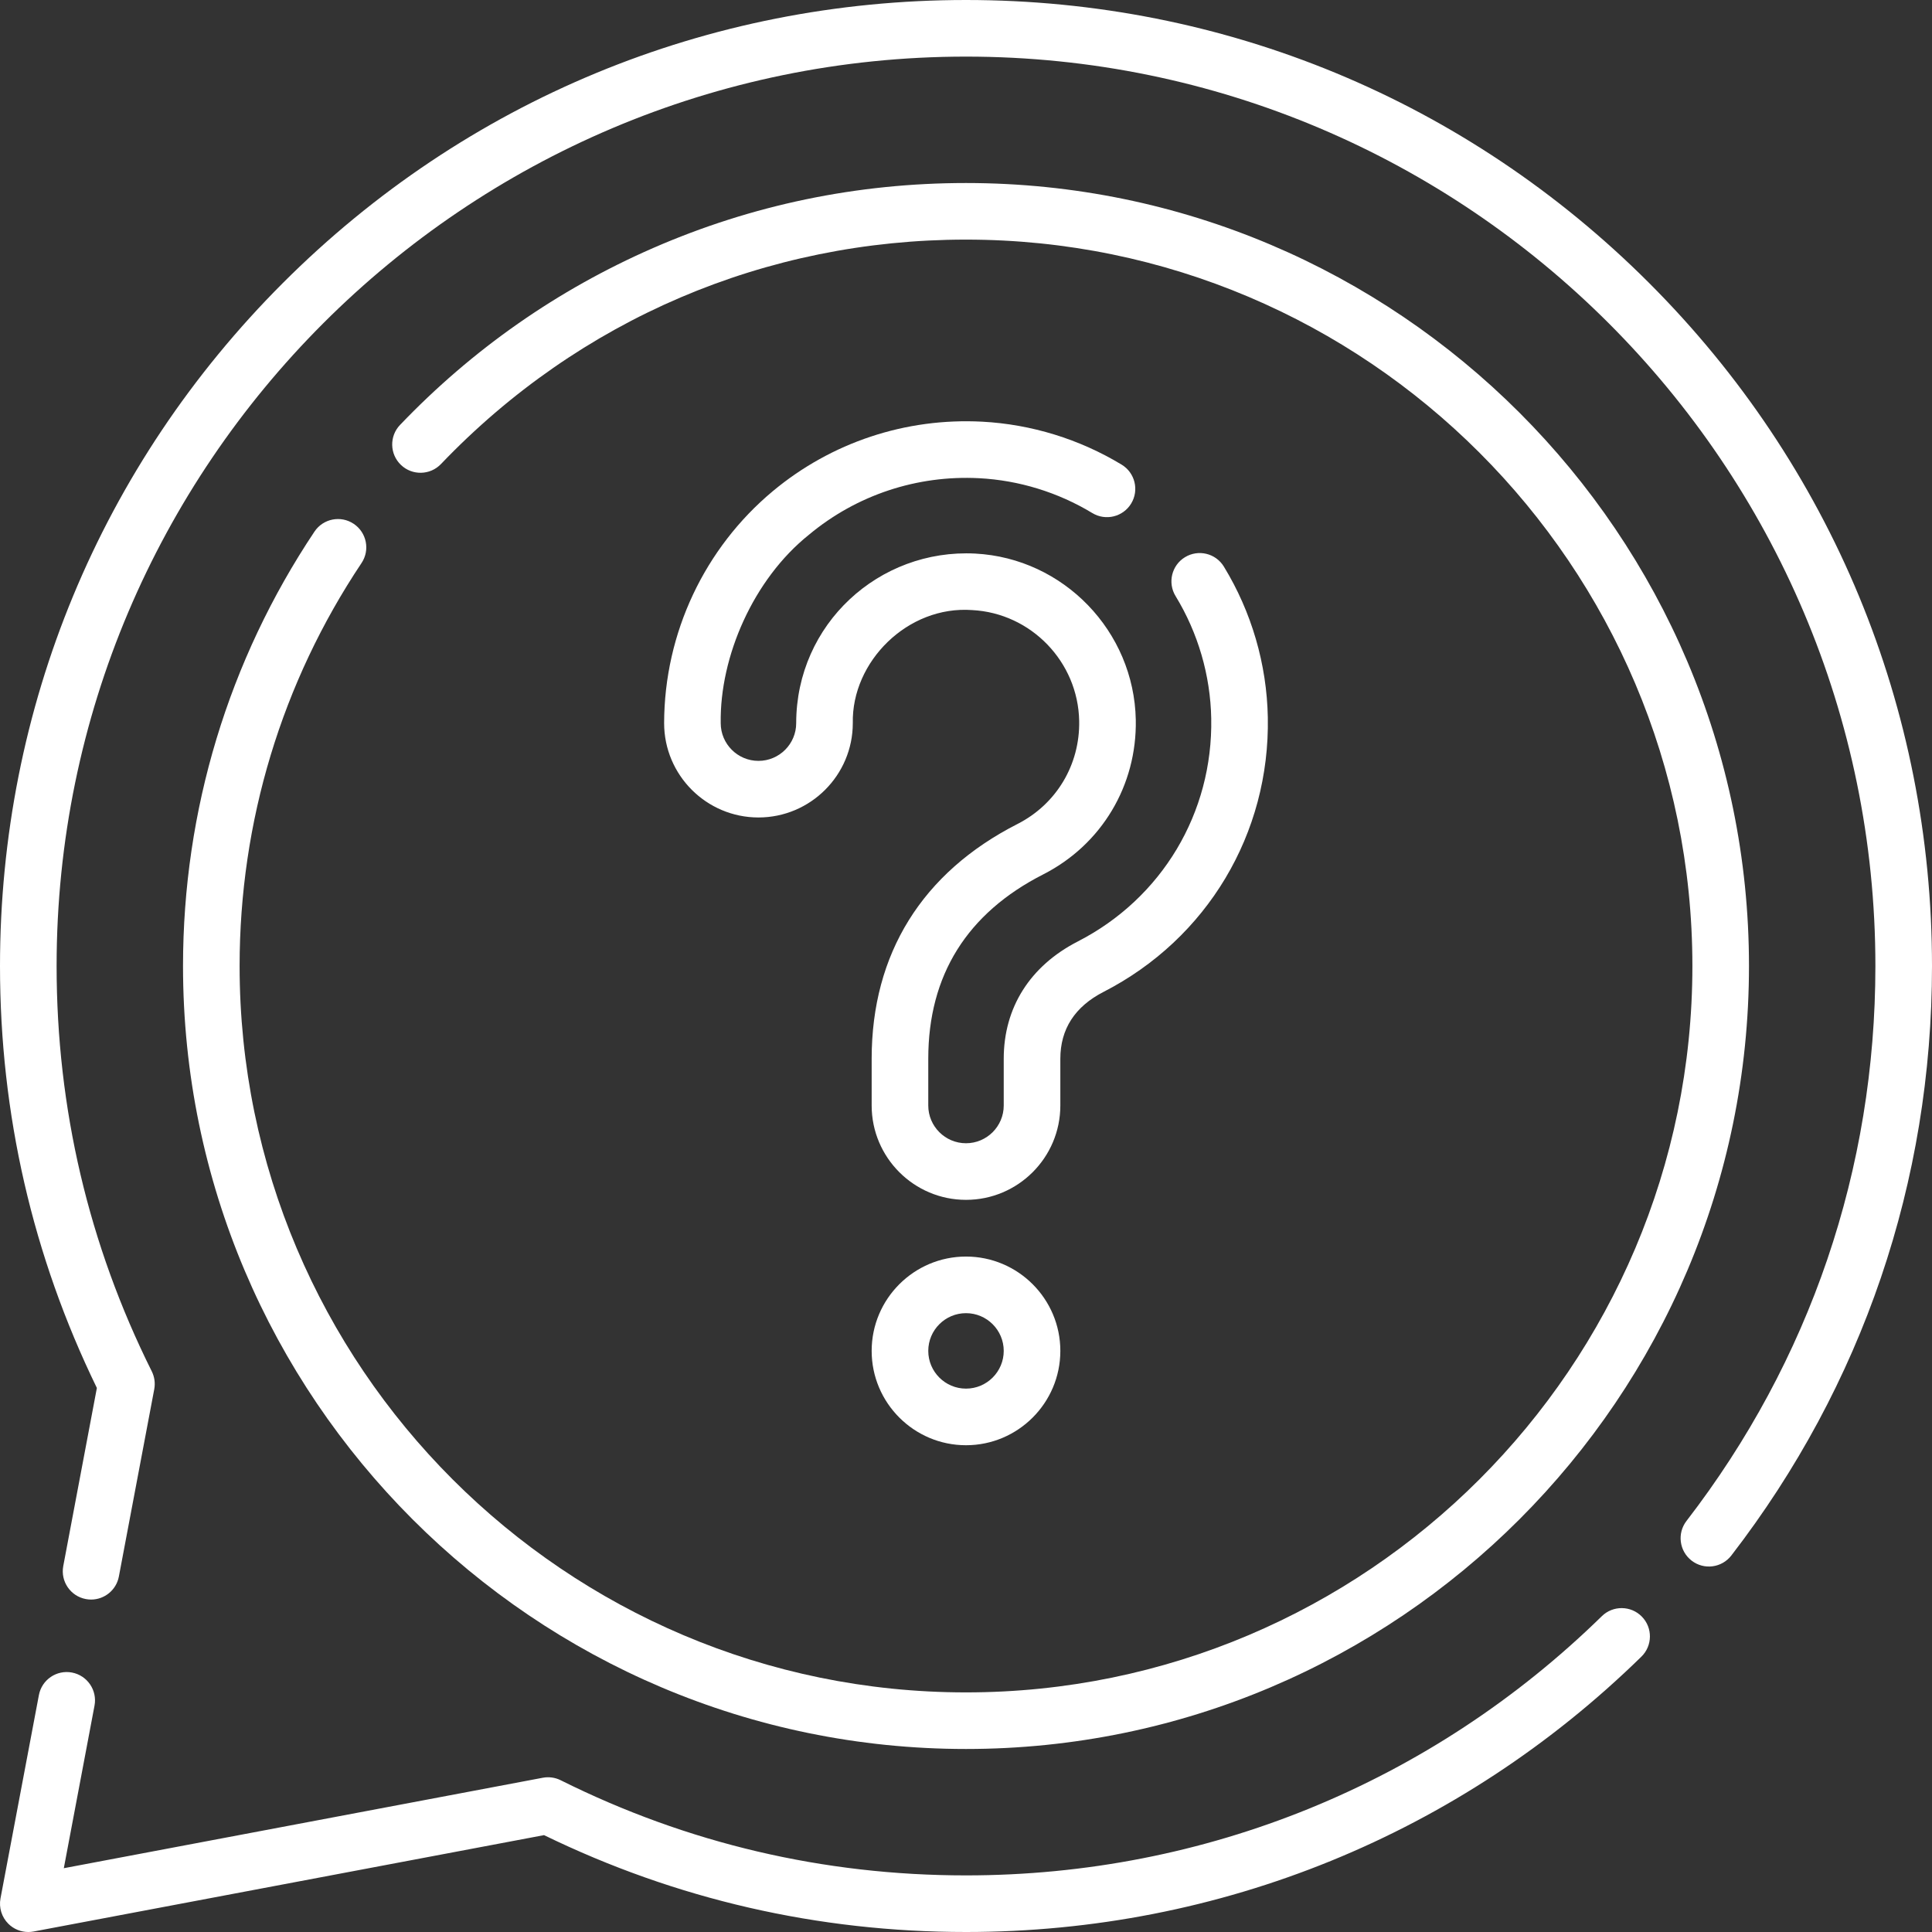 <?xml version="1.0" encoding="UTF-8"?> <svg xmlns="http://www.w3.org/2000/svg" width="100" height="100" viewBox="0 0 100 100" fill="none"><rect x="0" y="0" width="100" height="100" fill="#333333" stroke="none"/><g clip-path="url(#clip0_2509_84676)"><path d="M82.911 83.653C74.064 92.305 62.376 97.07 50 97.07C42.632 97.07 35.574 95.413 29.021 92.145C28.735 92.002 28.41 91.957 28.096 92.016L3.303 96.698L4.892 88.282C5.042 87.487 4.519 86.721 3.724 86.57C2.928 86.42 2.163 86.943 2.013 87.738L0.025 98.263C-0.064 98.74 0.087 99.229 0.429 99.571C0.706 99.849 1.08 100 1.465 100C1.555 100 1.646 99.992 1.737 99.975L28.159 94.986C34.995 98.313 42.341 100 50 100C63.147 100 75.562 94.939 84.959 85.747C85.537 85.182 85.548 84.254 84.982 83.676C84.417 83.098 83.489 83.087 82.911 83.653Z" fill="white"></path><path d="M85.356 14.645C75.912 5.201 63.355 0 50 0C36.645 0 24.088 5.201 14.645 14.645C5.201 24.088 0 36.645 0 50C0 57.659 1.687 65.005 5.014 71.841L3.275 81.056C3.124 81.851 3.647 82.617 4.442 82.767C4.534 82.784 4.625 82.793 4.716 82.793C5.406 82.793 6.021 82.302 6.153 81.599L7.984 71.905C8.043 71.59 7.998 71.265 7.855 70.979C4.587 64.426 2.93 57.368 2.93 50C2.93 24.045 24.045 2.93 50 2.93C75.955 2.93 97.07 24.045 97.07 50C97.07 60.499 93.689 70.432 87.293 78.723C86.799 79.364 86.918 80.284 87.558 80.778C88.199 81.273 89.119 81.153 89.613 80.513C96.408 71.704 100 61.153 100 50C100 36.645 94.799 24.088 85.356 14.645Z" fill="white"></path><path d="M18.308 27.113C17.635 26.663 16.725 26.844 16.276 27.517C11.825 34.18 9.473 41.955 9.473 50C9.473 72.347 27.653 90.527 50 90.527C72.347 90.527 90.527 72.347 90.527 50C90.527 27.653 72.347 9.473 50 9.473C44.37 9.473 38.919 10.606 33.8 12.84C28.856 14.999 24.451 18.078 20.706 21.994C20.147 22.578 20.168 23.506 20.753 24.065C21.337 24.624 22.265 24.603 22.824 24.019C29.987 16.528 39.639 12.402 50 12.402C70.731 12.402 87.598 29.269 87.598 50C87.598 70.731 70.731 87.598 50 87.598C29.269 87.598 12.402 70.731 12.402 50C12.402 42.536 14.584 35.324 18.712 29.144C19.162 28.471 18.98 27.562 18.308 27.113Z" fill="white"></path><path d="M45.117 69.922C45.117 72.614 47.308 74.805 50 74.805C52.692 74.805 54.883 72.614 54.883 69.922C54.883 67.23 52.692 65.039 50 65.039C47.308 65.039 45.117 67.23 45.117 69.922ZM51.953 69.922C51.953 70.999 51.077 71.875 50 71.875C48.923 71.875 48.047 70.999 48.047 69.922C48.047 68.845 48.923 67.969 50 67.969C51.077 67.969 51.953 68.845 51.953 69.922Z" fill="white"></path><path d="M41.872 27.677C44.336 25.622 47.467 24.584 50.682 24.752C52.743 24.86 54.768 25.484 56.538 26.556C57.23 26.975 58.13 26.754 58.55 26.062C58.969 25.37 58.748 24.469 58.056 24.05C55.874 22.729 53.377 21.96 50.836 21.826C46.877 21.619 43.028 22.897 39.995 25.427C36.487 28.354 34.384 32.744 34.375 37.429C34.375 40.122 36.565 42.312 39.258 42.312C41.95 42.312 44.141 40.122 44.141 37.429C44.075 34.249 46.982 31.333 50.323 31.578C53.369 31.738 55.8 34.257 55.858 37.312C55.902 39.578 54.68 41.623 52.669 42.647C47.728 45.163 45.117 49.366 45.117 54.8V57.221C45.117 59.914 47.308 62.104 50 62.104C52.693 62.104 54.883 59.914 54.883 57.221V54.8C54.883 53.265 55.636 52.1 57.123 51.338C62.481 48.589 65.737 43.142 65.622 37.125C65.569 34.377 64.783 31.68 63.348 29.328C62.927 28.637 62.026 28.419 61.335 28.84C60.644 29.261 60.426 30.162 60.847 30.853C62.012 32.763 62.65 34.951 62.693 37.181C62.786 42.071 60.14 46.497 55.785 48.731C53.314 49.999 51.953 52.154 51.953 54.8V57.221C51.953 58.298 51.077 59.174 50 59.174C48.923 59.174 48.047 58.298 48.047 57.221V54.8C48.047 50.48 50.049 47.269 53.998 45.258C57.018 43.72 58.852 40.654 58.788 37.256C58.699 32.672 55.049 28.893 50.478 28.653C45.495 28.396 41.215 32.305 41.211 37.429C41.211 38.507 40.335 39.383 39.258 39.383C38.181 39.383 37.304 38.507 37.304 37.429C37.249 33.984 38.996 29.977 41.872 27.677Z" fill="white"></path></g><defs><clipPath id="clip0_2509_84676"><rect width="100" height="100" fill="white"></rect></clipPath></defs></svg> 